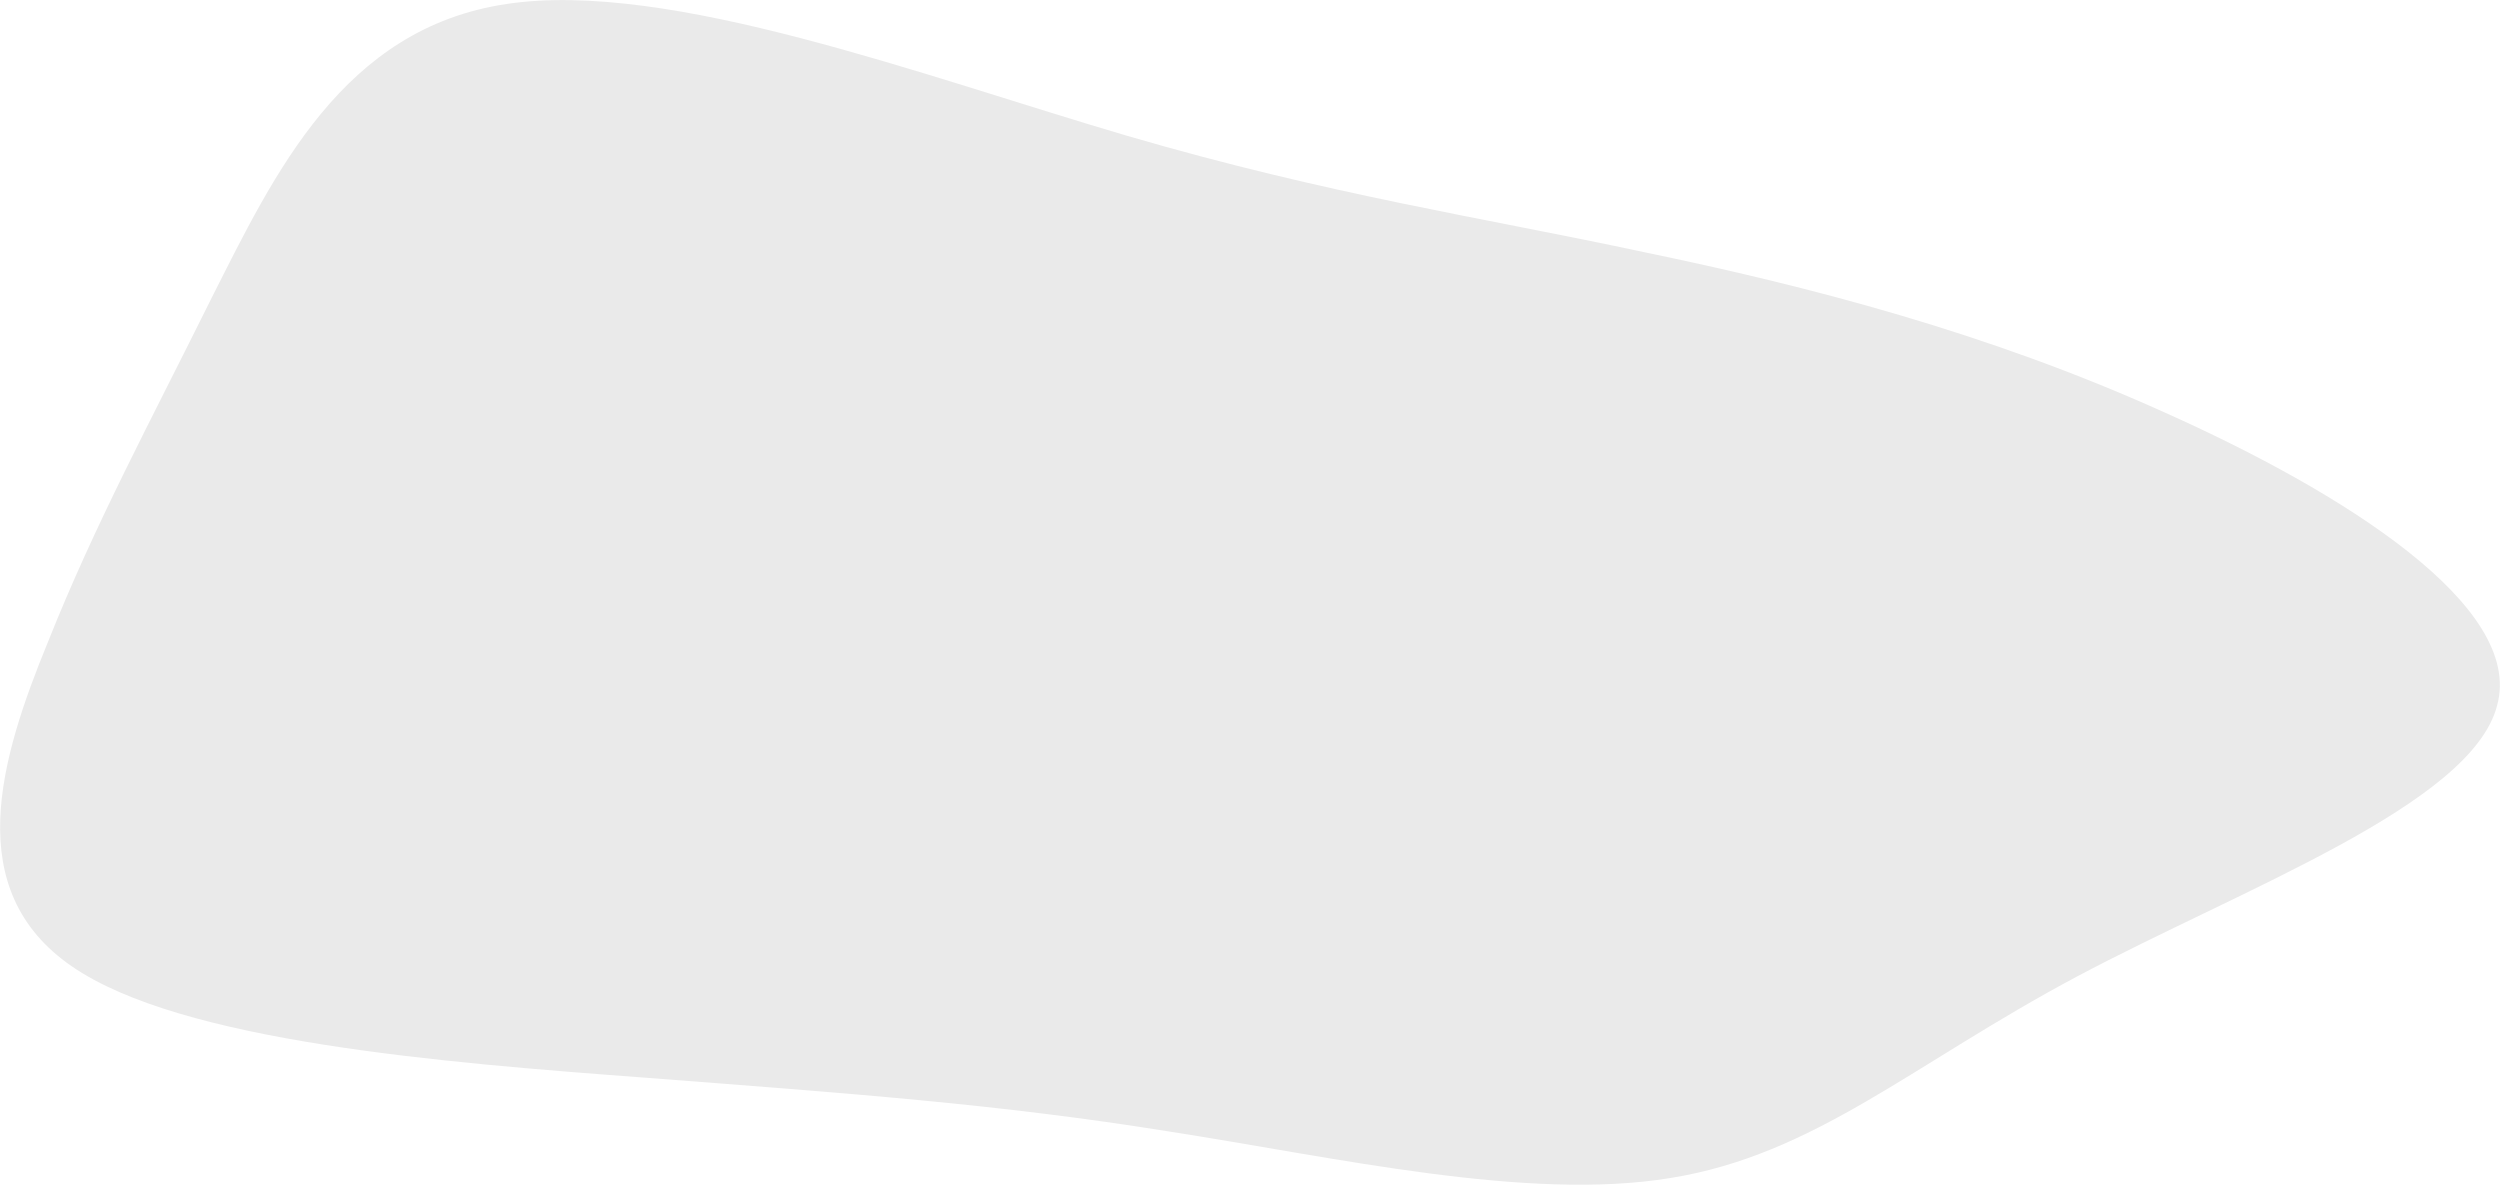 <svg xmlns="http://www.w3.org/2000/svg" xmlns:xlink="http://www.w3.org/1999/xlink" viewBox="0 0 872.2 413.4" style="enable-background:new 0 0 872.2 413.4" xml:space="preserve"><defs><path id="a" d="M225.3 376c-70.9-5.3-162.1-12.5-200.3-38.9-38.7-26.7-25-72.4-8.2-113.3 16.3-40.9 35.7-76.8 57.1-120C95.8 60.5 119.6 9.9 176.7 1.4c56.5-8.6 145.7 25.2 216.6 46C464.2 68.1 516.8 75.8 573.7 88c57.4 11.9 119.7 28 181.5 55.9 62.4 27.9 125.5 67.6 116 102.2-8.9 34.7-89.3 64.1-146.6 94.6s-91.4 62.2-141.9 70.3c-49.9 8.2-116.6-7.2-175.2-16.3-59.1-9.5-110.8-13.2-182.2-18.7z"/></defs><use xlink:href="#a" style="overflow:visible;fill:#eaeaea"/></svg>